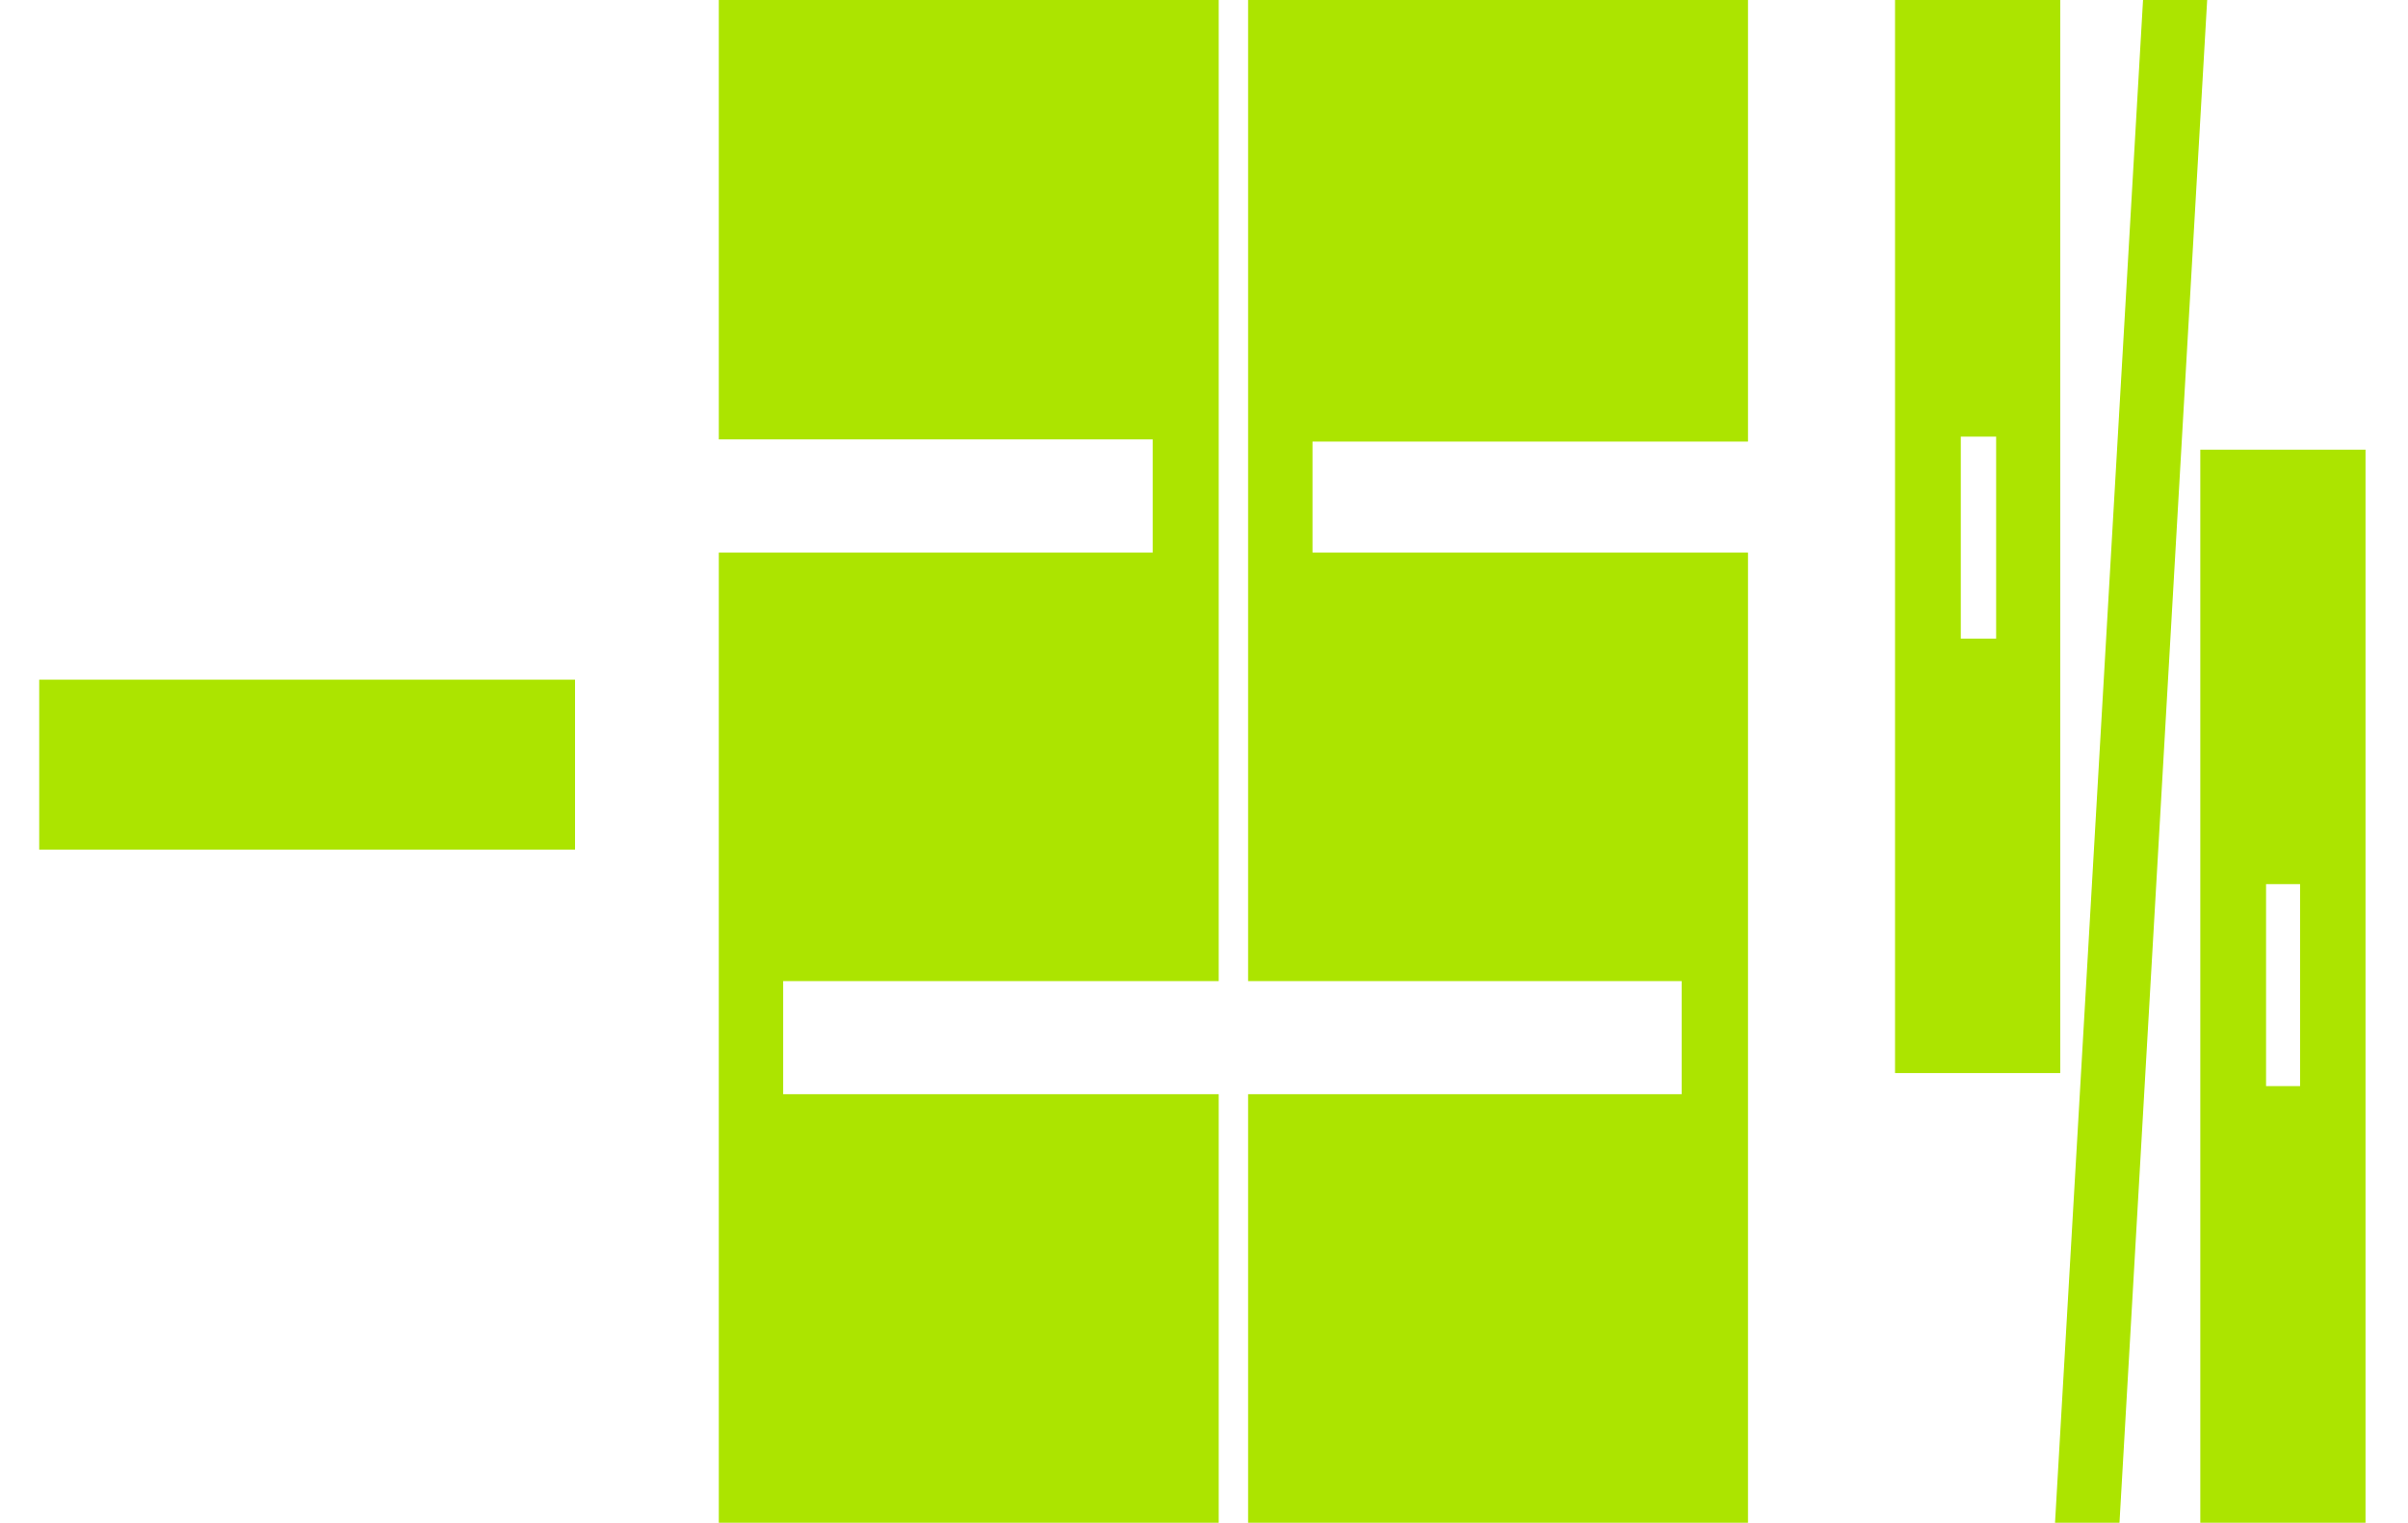 <svg width="737" height="466" viewBox="0 0 737 466" fill="none" xmlns="http://www.w3.org/2000/svg">
<rect x="176" y="260" width="164" height="52" transform="rotate(-180 176 260)" fill="#ACE400"/>
<path fill-rule="evenodd" clip-rule="evenodd" d="M373 169.091V134.474V0H352.8H220V134.474H352.8V169.091H220V466H373V334.854H239.7V300.237H373V169.091ZM535 169.091V466H382V334.854H514.687V300.237H382V169.091V135.14V0H401.713H535V135.14H401.713V169.091H535ZM724 466H673.43V332.382V270.559V178.157V168.185V137.606H724V168.185V466ZM693.558 270.559V332.382H703.972V270.559H693.558ZM630.57 270.559V328.394H580V195.441V133.618V47.863V41.215V0H630.57V41.215V270.559ZM600.128 133.618V195.441H610.943V133.618H600.128ZM655.905 0H675.533L648.695 466H628.968L655.905 0Z" fill="#ACE400"/>
</svg>
